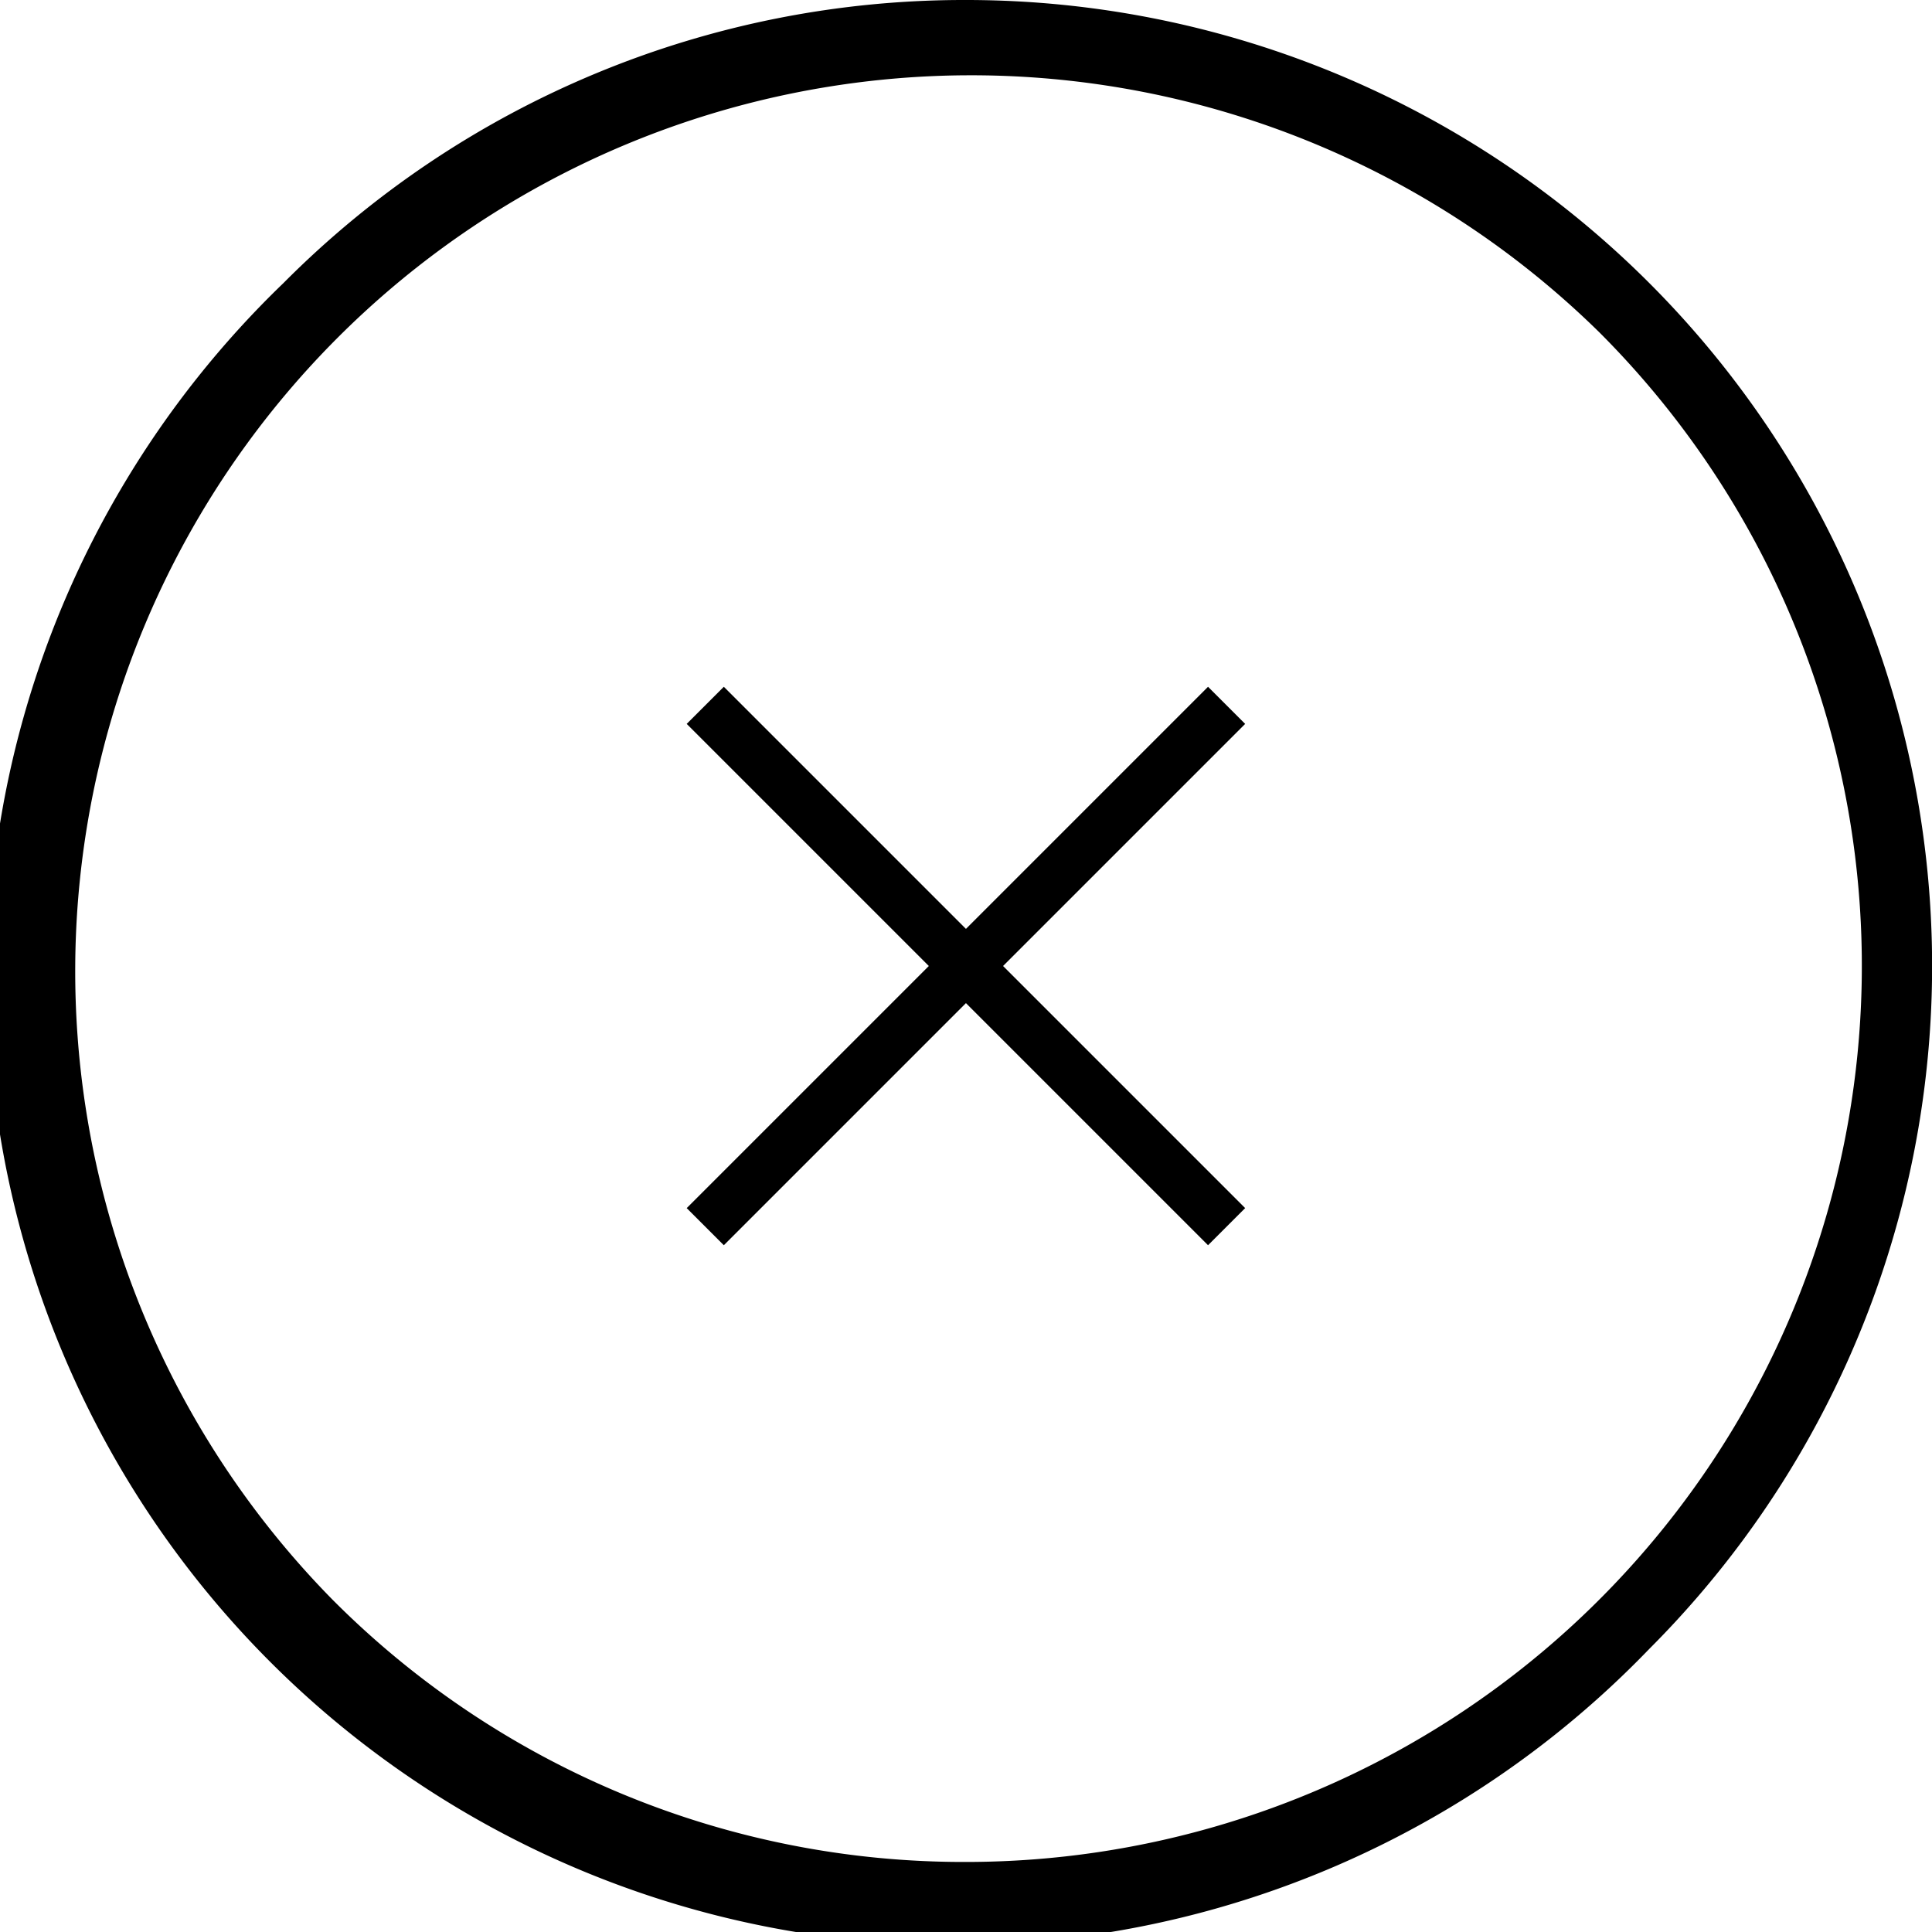 <svg xmlns="http://www.w3.org/2000/svg" width="27.583" height="27.583" viewBox="0 0 27.583 27.583"><g transform="translate(-1184.917 -43.208)"><path d="M7.178,7.708-.265.265l.53-.53L7.708,7.178Z" transform="translate(1194.986 53.278)"/><path d="M.265,7.708l-.53-.53L7.178-.265l.53.53Z" transform="translate(1194.986 53.278)"/><path d="M13.292-.5a13.791,13.791,0,0,1,9.752,23.544,13.791,13.791,0,1,1-19.5-19.5A13.7,13.7,0,0,1,13.292-.5Zm0,26.583A12.792,12.792,0,0,0,22.336,4.247a12.792,12.792,0,0,0-18.09,18.09A12.708,12.708,0,0,0,13.292,26.083Z" transform="translate(1185.417 43.708)"/></g></svg>